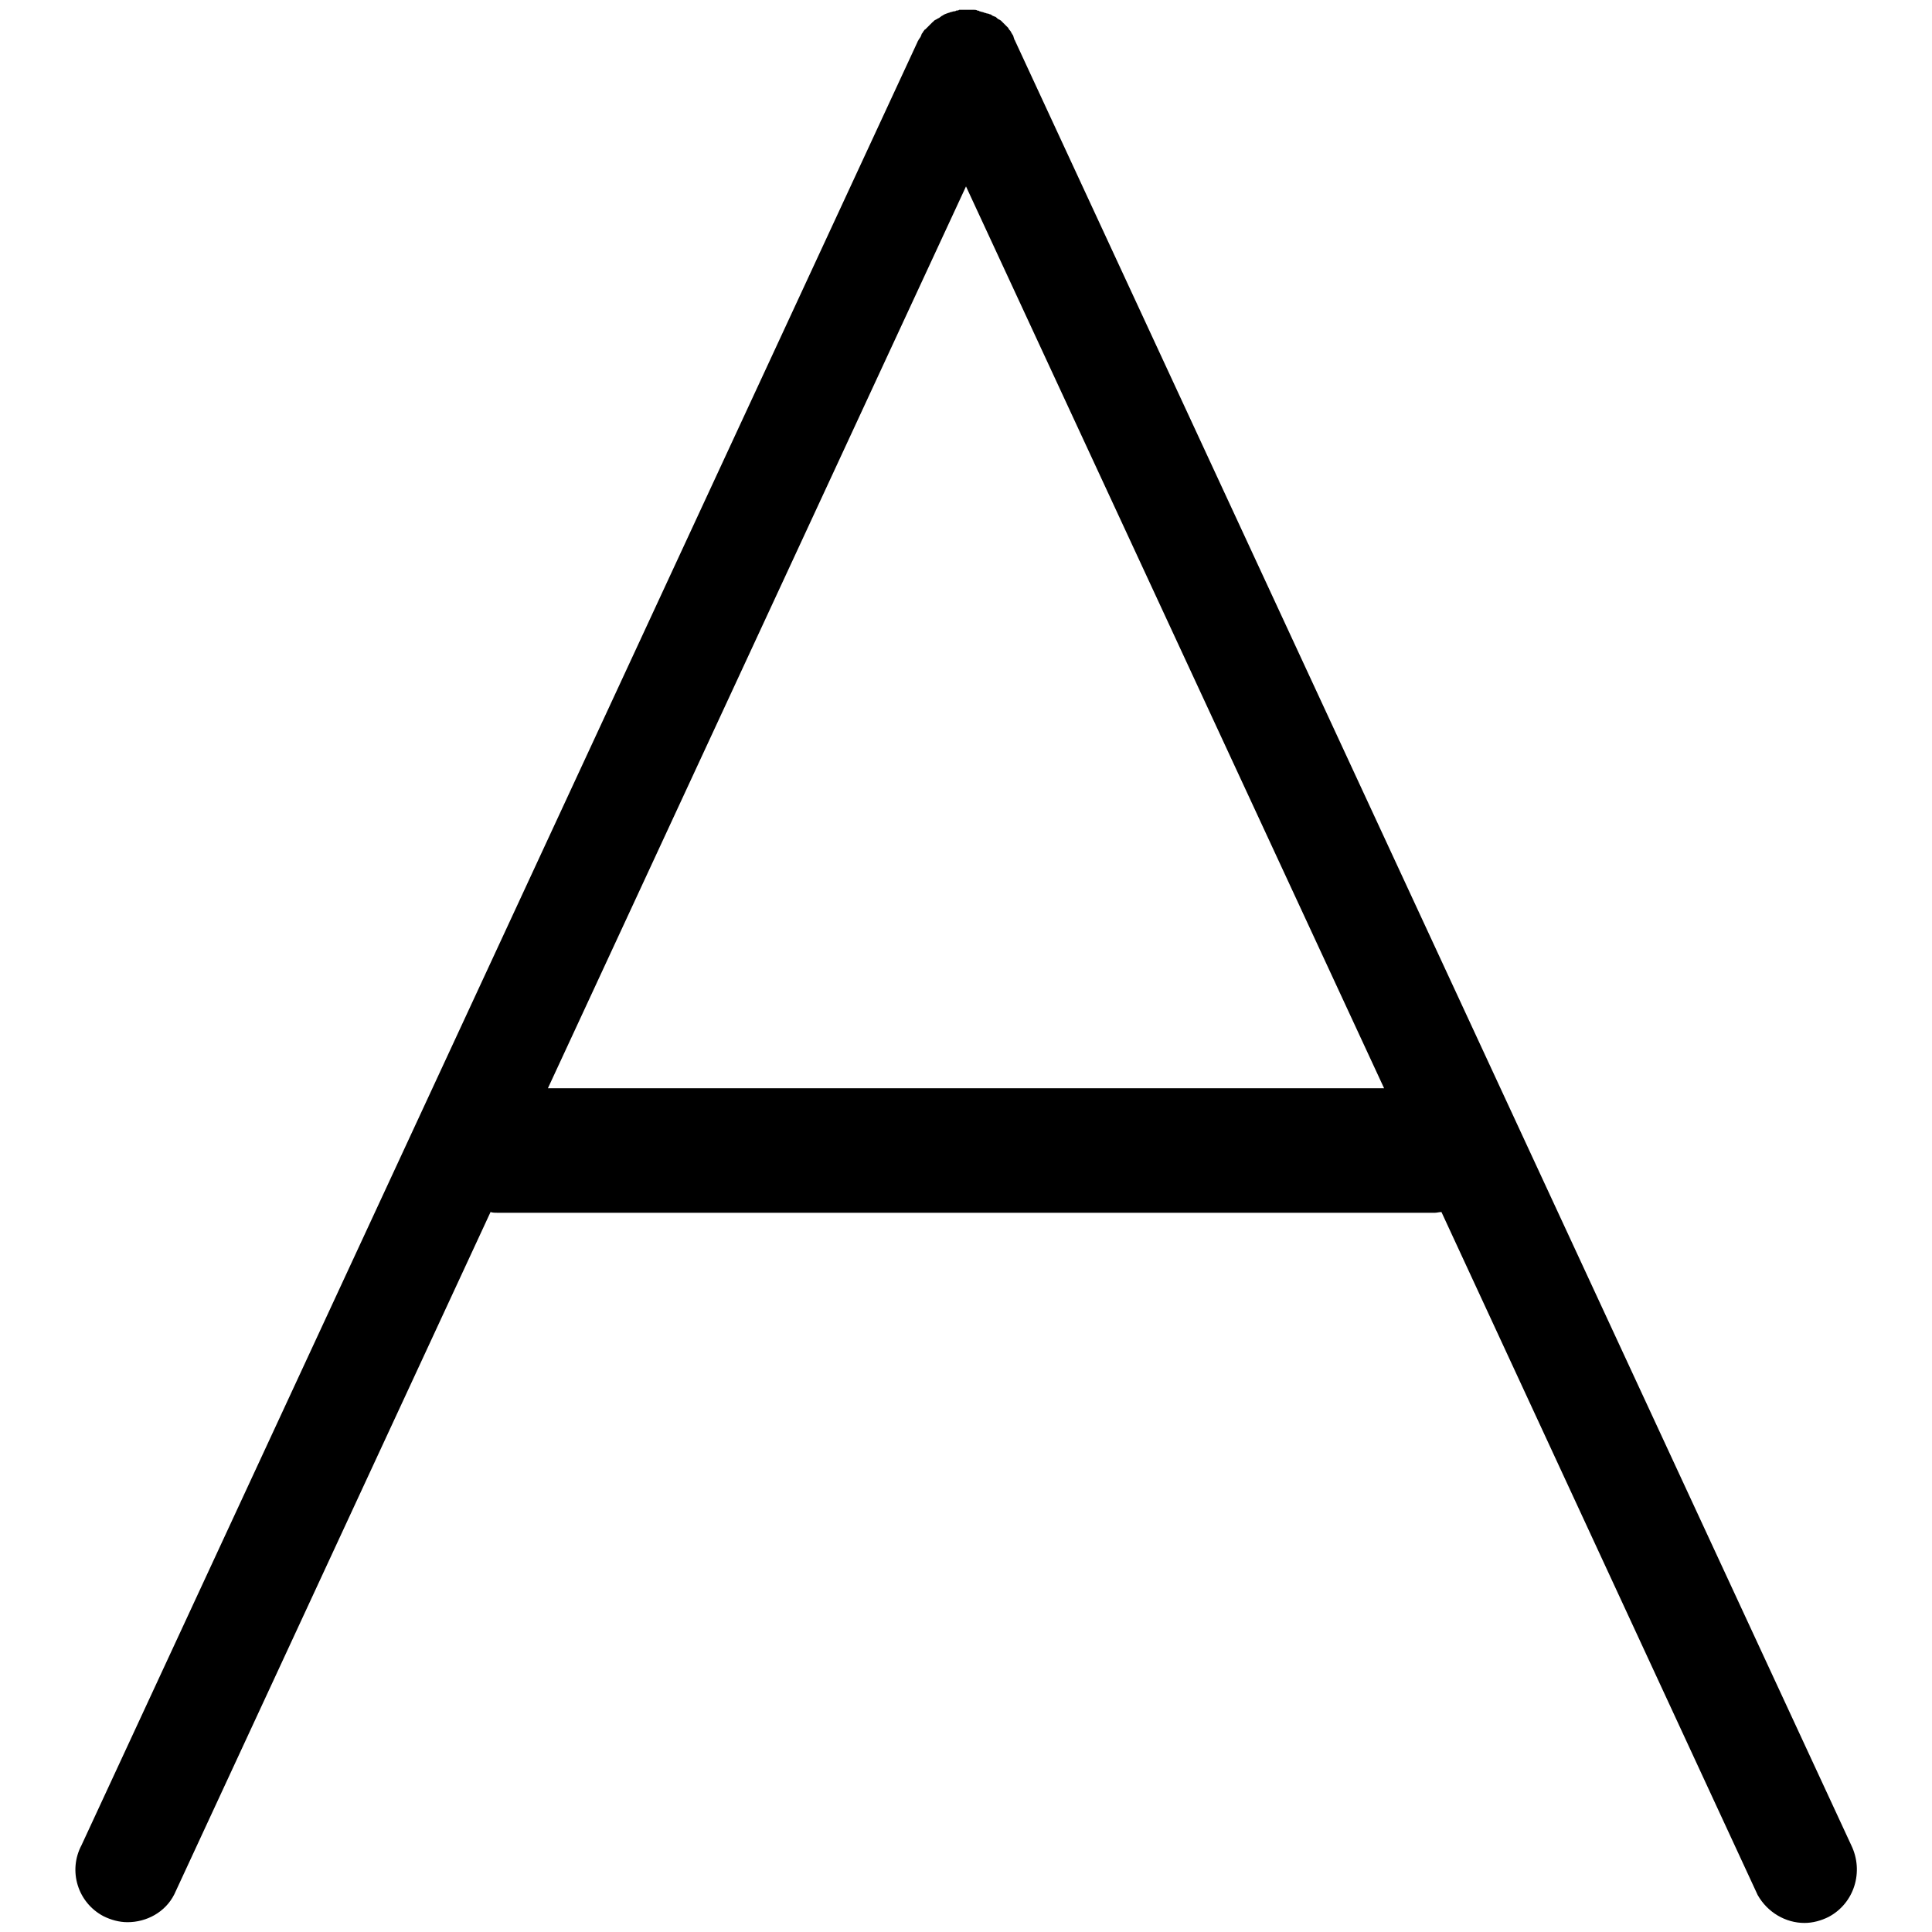 <?xml version="1.0" encoding="utf-8"?>
<!-- Svg Vector Icons : http://www.onlinewebfonts.com/icon -->
<!DOCTYPE svg PUBLIC "-//W3C//DTD SVG 1.1//EN" "http://www.w3.org/Graphics/SVG/1.1/DTD/svg11.dtd">
<svg version="1.1" xmlns="http://www.w3.org/2000/svg" xmlns:xlink="http://www.w3.org/1999/xlink" x="0px" y="0px" viewBox="0 0 256 256" enable-background="new 0 0 256 256" xml:space="preserve">
<g> <path fill="#000000" d="M242.3,254c-1,0.5-2.1,0.8-3.2,0.8c-2.5,0-4.9-1.4-6.2-3.7L191,160.6c-0.3,0-0.6,0.1-0.9,0.1H66 c-0.4,0-0.7,0-1-0.1L23.1,251c-1.2,2.4-3.7,3.7-6.2,3.7c-1.1,0-2.2-0.3-3.2-0.8c-3.4-1.8-4.7-6-2.9-9.4L121.6,5.5 c0-0.1,0.1-0.1,0.1-0.2l0.2-0.3c0,0,0,0,0,0c0.1-0.1,0.1-0.2,0.2-0.4c0-0.1,0.1-0.2,0.1-0.2c0.1-0.1,0.1-0.2,0.2-0.3 c0.1-0.1,0.1-0.2,0.2-0.2c0.1-0.1,0.1-0.1,0.2-0.2c0.1-0.1,0.2-0.2,0.3-0.3c0,0,0.1-0.1,0.1-0.1c0.1-0.1,0.3-0.3,0.4-0.4 c0,0,0.1,0,0.1-0.1c0.1-0.1,0.3-0.2,0.5-0.3c0,0,0.1-0.1,0.2-0.1c0.1-0.1,0.3-0.2,0.4-0.3c0,0,0,0,0,0c0.1,0,0.1-0.1,0.2-0.1 c0.1-0.1,0.2-0.1,0.4-0.2c0.1,0,0.2-0.1,0.3-0.1c0.1,0,0.2-0.1,0.3-0.1c0.1,0,0.3-0.1,0.4-0.1c0.1,0,0.2,0,0.3-0.1 c0.1,0,0.3,0,0.4-0.1c0.1,0,0.2,0,0.3,0c0.1,0,0.2,0,0.4,0c0.1,0,0.2,0,0.3,0s0.2,0,0.3,0c0.1,0,0.2,0,0.4,0c0.1,0,0.2,0,0.3,0 c0.1,0,0.3,0,0.4,0.1c0.1,0,0.2,0,0.3,0.1c0.1,0,0.3,0.1,0.4,0.1c0.1,0,0.2,0.1,0.3,0.1c0.1,0,0.2,0.1,0.4,0.1 c0.1,0,0.2,0.1,0.3,0.1c0.1,0,0.2,0.1,0.2,0.1c0,0,0,0,0,0c0.1,0.1,0.2,0.1,0.4,0.2c0.1,0,0.2,0.1,0.2,0.1c0.1,0.1,0.2,0.2,0.4,0.3 c0.1,0,0.1,0.1,0.2,0.1c0.1,0.1,0.2,0.2,0.3,0.3c0.1,0.1,0.1,0.1,0.2,0.2c0.1,0.1,0.1,0.1,0.2,0.2c0.1,0.1,0.2,0.2,0.3,0.3 c0,0.1,0.1,0.1,0.1,0.2c0.1,0.1,0.2,0.2,0.3,0.4c0,0.1,0.1,0.1,0.1,0.2c0.1,0.1,0.2,0.3,0.2,0.4c0,0,0,0,0,0l0.1,0.3 c0,0.1,0.1,0.1,0.1,0.2l110.8,239.1C247,248,245.7,252.2,242.3,254z M128,24.7L72.6,144.2h110.8L128,24.7z"/></g>
</svg>